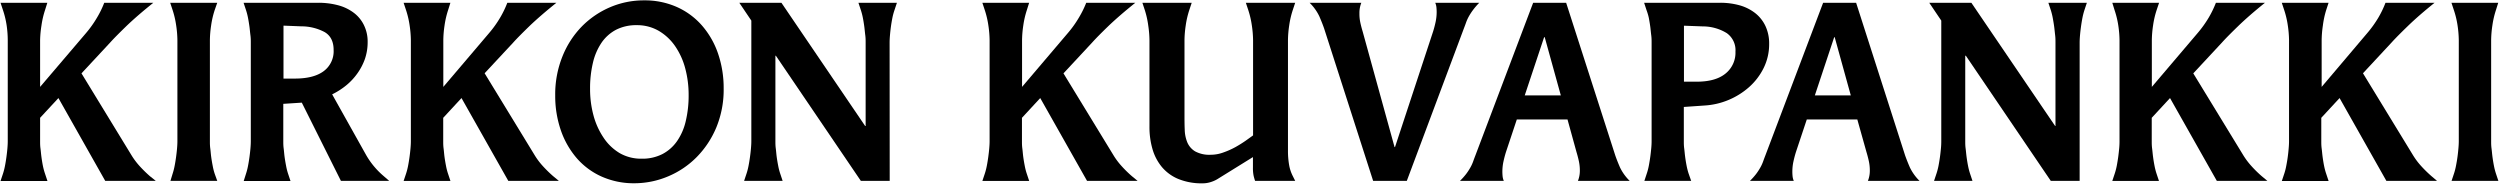 <svg id="Layer_1" data-name="Layer 1" xmlns="http://www.w3.org/2000/svg" viewBox="0 0 748 55"><title>KIRKON KUVAPANKKIblack</title><path d="M46.6,54.11H31.48l-14-24.77L12,35.25v7c0,.62,0,1.34.11,2.16s.17,1.67.29,2.56.26,1.76.43,2.62A19.14,19.14,0,0,0,13.48,52l.72,2.16H.16L.88,52a19.14,19.14,0,0,0,.61-2.38c.17-.86.31-1.74.43-2.62s.22-1.74.29-2.56.11-1.54.11-2.16V12.06A31.55,31.55,0,0,0,2,7.67,26.75,26.75,0,0,0,.88,3L.16.83h14L13.48,3A26.75,26.75,0,0,0,12.4,7.67,31.55,31.55,0,0,0,12,12.06V26L25.65,10A32.44,32.44,0,0,0,29.1,5.15,28.36,28.36,0,0,0,31.19.83H45.88q-4.76,3.81-8,6.91c-2.13,2.07-3.78,3.72-4.93,5l-8.57,9.21,15,24.56a21.45,21.45,0,0,0,2.41,3.2,37.71,37.71,0,0,0,3.06,3Z"/><path d="M65,54.11h-14L51.64,52a19.14,19.14,0,0,0,.61-2.38c.17-.86.31-1.74.43-2.62s.22-1.74.29-2.56.11-1.54.11-2.16V12.06a31.55,31.55,0,0,0-.36-4.39A26.75,26.75,0,0,0,51.64,3L50.92.83H65L64.24,3a26.75,26.75,0,0,0-1.08,4.68,31.55,31.55,0,0,0-.36,4.39V42.23c0,.62,0,1.34.11,2.16s.16,1.67.28,2.56.27,1.76.44,2.62A17.53,17.53,0,0,0,64.24,52Z"/><path d="M116.44,54.11H102L90.3,30.71l-5.54.36V42.23c0,.62,0,1.34.11,2.16s.16,1.67.28,2.56.27,1.76.44,2.62A17.53,17.53,0,0,0,86.2,52l.72,2.16h-14L73.6,52a19.14,19.14,0,0,0,.61-2.38c.17-.86.31-1.74.43-2.62s.22-1.74.29-2.56.11-1.54.11-2.16V12.71c0-.62,0-1.34-.11-2.16S74.76,8.88,74.64,8s-.26-1.76-.43-2.63A19.43,19.43,0,0,0,73.6,3L72.88.83H95.2a22.75,22.75,0,0,1,5.87.72,13.5,13.5,0,0,1,4.68,2.2,10.25,10.25,0,0,1,3.09,3.67A11.13,11.13,0,0,1,110,12.56a15.53,15.53,0,0,1-.83,5.12A17.52,17.52,0,0,1,106.9,22a18.22,18.22,0,0,1-3.35,3.57,21.82,21.82,0,0,1-4.17,2.66L109.6,46.48a23.69,23.69,0,0,0,5.18,6.19ZM88.21,23.51q5.63,0,8.61-2.2a7.41,7.41,0,0,0,3-6.37q0-3.74-2.67-5.33a14.78,14.78,0,0,0-7-1.73l-5.33-.21V23.51Z"/><path d="M167.2,54.11H152.08l-14-24.77-5.47,5.91v7c0,.62,0,1.34.11,2.16s.16,1.67.28,2.56.27,1.76.44,2.62a17.53,17.53,0,0,0,.61,2.38l.72,2.16h-14l.72-2.16a19.14,19.14,0,0,0,.61-2.38c.17-.86.31-1.74.43-2.62s.22-1.74.29-2.56.11-1.54.11-2.16V12.06a31.55,31.55,0,0,0-.36-4.39A26.75,26.75,0,0,0,121.48,3L120.76.83h14L134.08,3A26.75,26.75,0,0,0,133,7.67a31.55,31.55,0,0,0-.36,4.39V26l13.61-16a32.44,32.44,0,0,0,3.45-4.82A29.34,29.34,0,0,0,151.79.83h14.69q-4.75,3.81-8,6.91c-2.13,2.07-3.78,3.72-4.93,5L145,21.92l15,24.56a20.79,20.79,0,0,0,2.41,3.2,37.71,37.71,0,0,0,3.06,3Z"/><path d="M189.81,54.83a23.6,23.6,0,0,1-9.8-2,21.43,21.43,0,0,1-7.45-5.51A25.41,25.41,0,0,1,167.81,39a31.52,31.52,0,0,1-1.69-10.51,30.26,30.26,0,0,1,2.16-11.6,27.3,27.3,0,0,1,5.83-9,26.43,26.43,0,0,1,8.5-5.76A25.61,25.61,0,0,1,192.76.11a23.56,23.56,0,0,1,9.79,2A21.77,21.77,0,0,1,210,7.6,25.14,25.14,0,0,1,214.83,16a31.78,31.78,0,0,1,1.69,10.51,29.62,29.62,0,0,1-2.2,11.63A27.9,27.9,0,0,1,208.45,47a26.23,26.23,0,0,1-8.53,5.76A25.88,25.88,0,0,1,189.81,54.83ZM192,47.48a13.15,13.15,0,0,0,6.15-1.36,12.24,12.24,0,0,0,4.4-3.86,17.3,17.3,0,0,0,2.62-6,32.81,32.81,0,0,0,.87-7.85,30.56,30.56,0,0,0-1-7.88,21.32,21.32,0,0,0-3-6.66,15.46,15.46,0,0,0-4.89-4.61,12.86,12.86,0,0,0-6.66-1.73,13.17,13.17,0,0,0-6.16,1.37A12.14,12.14,0,0,0,180,12.75a17.9,17.9,0,0,0-2.59,6,32.88,32.88,0,0,0-.86,7.81,30.15,30.15,0,0,0,1,7.89,22.12,22.12,0,0,0,3,6.69,15,15,0,0,0,4.82,4.65A12.78,12.78,0,0,0,192,47.48Z"/><path d="M266.2,54.11h-8.64L232.14,16.67H232V42.23c0,.62,0,1.34.11,2.16s.16,1.67.28,2.56.27,1.76.44,2.62a17.53,17.53,0,0,0,.61,2.38l.72,2.16H222.64l.72-2.16a19.14,19.14,0,0,0,.61-2.38c.17-.86.31-1.74.43-2.62s.22-1.74.29-2.56.11-1.54.11-2.16V6.16L221.2.83h12.6l25.05,36.86H259v-25c0-.62,0-1.34-.11-2.16s-.17-1.67-.29-2.56-.26-1.76-.43-2.63A19.43,19.43,0,0,0,257.56,3L256.84.83h11.52L267.64,3A17.76,17.76,0,0,0,267,5.36c-.17.87-.32,1.75-.44,2.63s-.21,1.74-.28,2.56-.11,1.54-.11,2.16Z"/><path d="M340.36,54.11H325.24l-14-24.77-5.47,5.91v7c0,.62,0,1.34.11,2.16s.16,1.67.28,2.56.27,1.76.44,2.62a17.53,17.53,0,0,0,.61,2.38l.72,2.16h-14l.72-2.16a19.14,19.14,0,0,0,.61-2.38c.17-.86.31-1.74.43-2.62s.22-1.74.29-2.56.11-1.54.11-2.16V12.06a31.55,31.55,0,0,0-.36-4.39A26.75,26.75,0,0,0,294.64,3L293.92.83h14L307.24,3a26.75,26.75,0,0,0-1.08,4.68,31.55,31.55,0,0,0-.36,4.39V26l13.61-16a32.44,32.44,0,0,0,3.45-4.82A29.34,29.34,0,0,0,325,.83h14.69q-4.75,3.81-8,6.91c-2.14,2.07-3.78,3.72-4.93,5l-8.57,9.21,15,24.56a20.79,20.79,0,0,0,2.41,3.2,34.72,34.72,0,0,0,3.06,3Z"/><path d="M387.52,54.11h-12c-.14-.39-.28-.88-.43-1.48a11.4,11.4,0,0,1-.21-2.48V47l-10.23,6.34a8.9,8.9,0,0,1-2.23,1.08,7.85,7.85,0,0,1-2.52.43,18.47,18.47,0,0,1-7.34-1.3,12.82,12.82,0,0,1-4.94-3.6,14.84,14.84,0,0,1-2.8-5.36,23.52,23.52,0,0,1-.9-6.66V12.06a31.55,31.55,0,0,0-.36-4.39A26.75,26.75,0,0,0,342.52,3L341.8.83h14.76L355.84,3a26.75,26.75,0,0,0-1.08,4.68,31.55,31.55,0,0,0-.36,4.39v22c0,1.63,0,3.2.07,4.68a10.59,10.59,0,0,0,.79,3.89,5.78,5.78,0,0,0,2.34,2.66,8.93,8.93,0,0,0,4.72,1,10.8,10.8,0,0,0,3.7-.68A23.56,23.56,0,0,0,369.66,44a36.5,36.5,0,0,0,3.1-1.94l2.16-1.55V12.06a31.55,31.55,0,0,0-.36-4.39A26.75,26.75,0,0,0,373.48,3L372.76.83h14.76L386.8,3a26.75,26.75,0,0,0-1.08,4.68,31.55,31.55,0,0,0-.36,4.39V45.11a24.43,24.43,0,0,0,.32,4.1,11.53,11.53,0,0,0,1.12,3.46Z"/><path d="M420.92,54.11H410.84L396.16,8.46c-.39-1.1-.86-2.29-1.41-3.56A14.12,14.12,0,0,0,391.83.83h15.48A8.19,8.19,0,0,0,406.74,4,12.27,12.27,0,0,0,407,6.7c.19.89.43,1.81.72,2.77L417.25,44h.14L428.77,9.47c.29-.91.54-1.87.76-2.88a14.46,14.46,0,0,0,.32-2.95,13.88,13.88,0,0,0-.07-1.44,4.54,4.54,0,0,0-.36-1.37H442.6A19.4,19.4,0,0,0,440.72,3a17.88,17.88,0,0,0-1.22,1.87,12.61,12.61,0,0,0-.83,1.81c-.21.6-.44,1.21-.68,1.83Z"/><path d="M483.28,46.48c.38,1.1.85,2.29,1.4,3.56a14.12,14.12,0,0,0,2.92,4.07H472.12a8.19,8.19,0,0,0,.57-3.17,12.9,12.9,0,0,0-.29-2.7c-.19-.89-.43-1.81-.72-2.77L469,35.75H453.83l-3.24,9.72c-.29.91-.54,1.87-.76,2.88a14.46,14.46,0,0,0-.32,2.95,13.88,13.88,0,0,0,.07,1.44,4.54,4.54,0,0,0,.36,1.37H436.83A19.41,19.41,0,0,0,438.71,52a17.41,17.41,0,0,0,1.22-1.87,12,12,0,0,0,.83-1.8c.21-.6.44-1.21.68-1.83L458.72.83h9.87ZM467,28.55l-4.82-17.42H462L456.2,28.55Z"/><path d="M506,54.11h-14l.71-2.16a17.49,17.49,0,0,0,.62-2.38c.16-.86.31-1.74.43-2.62s.21-1.74.29-2.56.11-1.54.11-2.16V12.71c0-.62,0-1.34-.11-2.16s-.17-1.67-.29-2.56-.27-1.76-.43-2.63A17.73,17.73,0,0,0,492.63,3L491.92.83H514.6a21.34,21.34,0,0,1,6,.79A13.45,13.45,0,0,1,525.25,4a10.71,10.71,0,0,1,3,3.85,12.27,12.27,0,0,1,1.08,5.26,16.08,16.08,0,0,1-1.66,7.27,18.72,18.72,0,0,1-4.39,5.72,22.1,22.1,0,0,1-6.23,3.86A21.84,21.84,0,0,1,510,31.57l-6.2.43V42.23c0,.62,0,1.34.11,2.16s.17,1.67.29,2.56.26,1.76.43,2.62a19.14,19.14,0,0,0,.61,2.38Zm1.65-29.67c3.75,0,6.61-.8,8.6-2.41a8,8,0,0,0,3-6.59,6.25,6.25,0,0,0-2.62-5.54,13.66,13.66,0,0,0-7.1-2l-5.69-.21V24.44Z"/><path d="M570,46.48c.39,1.1.86,2.29,1.41,3.56a14.26,14.26,0,0,0,2.91,4.07H558.88a8.19,8.19,0,0,0,.57-3.17,12.9,12.9,0,0,0-.29-2.7c-.19-.89-.43-1.81-.72-2.77l-2.73-9.72H540.59l-3.24,9.72c-.29.91-.54,1.87-.76,2.88a14.46,14.46,0,0,0-.32,2.95,13.88,13.88,0,0,0,.07,1.44,4.54,4.54,0,0,0,.36,1.37H523.59A19.41,19.41,0,0,0,525.47,52a17.41,17.41,0,0,0,1.22-1.87,12,12,0,0,0,.83-1.8c.21-.6.44-1.21.68-1.83L545.48.83h9.87ZM553.76,28.55l-4.82-17.42h-.15L543,28.55Z"/><path d="M622.23,54.11h-8.64L588.18,16.67H588V42.23c0,.62,0,1.34.11,2.16s.17,1.67.29,2.56.26,1.76.43,2.62a19.14,19.14,0,0,0,.61,2.38l.72,2.16H578.67l.72-2.16a19.09,19.09,0,0,0,.62-2.38c.16-.86.31-1.74.43-2.62s.21-1.74.29-2.56.1-1.54.1-2.16V6.16L577.23.83h12.6l25.06,36.86H615v-25c0-.62,0-1.34-.1-2.16s-.17-1.67-.29-2.56-.27-1.76-.43-2.63A19.39,19.39,0,0,0,613.59,3L612.87.83h11.52L623.67,3a19.43,19.43,0,0,0-.61,2.37c-.17.87-.31,1.75-.43,2.63s-.22,1.74-.29,2.56-.11,1.54-.11,2.16Z"/><path d="M678.39,54.11H663.27l-14-24.77-5.47,5.91v7c0,.62,0,1.34.11,2.16s.17,1.67.29,2.56.26,1.76.43,2.62a19.14,19.14,0,0,0,.61,2.38l.72,2.16H632l.72-2.16a19.09,19.09,0,0,0,.62-2.38c.16-.86.31-1.74.43-2.62s.21-1.74.29-2.56.1-1.54.1-2.16V12.06a31.55,31.55,0,0,0-.36-4.39A26.75,26.75,0,0,0,632.67,3L632,.83h14L645.27,3a26.75,26.75,0,0,0-1.08,4.68,31.55,31.55,0,0,0-.36,4.39V26l13.61-16a33.29,33.29,0,0,0,3.46-4.82A30.39,30.39,0,0,0,663,.83h14.68c-3.16,2.54-5.82,4.85-7.95,6.91s-3.78,3.72-4.93,5l-8.57,9.21,15,24.56a21.54,21.54,0,0,0,2.42,3.2,34.72,34.72,0,0,0,3.06,3Z"/><path d="M729.15,54.11H714l-14-24.77-5.47,5.91v7c0,.62,0,1.34.11,2.16s.17,1.67.29,2.56.26,1.76.43,2.62A19.14,19.14,0,0,0,696,52l.72,2.16h-14l.72-2.16a17.53,17.53,0,0,0,.61-2.38c.17-.86.32-1.74.44-2.62s.21-1.74.28-2.56.11-1.54.11-2.16V12.06a31.55,31.55,0,0,0-.36-4.39A26.75,26.75,0,0,0,683.43,3L682.71.83h14L696,3A26.75,26.75,0,0,0,695,7.67a31.55,31.55,0,0,0-.36,4.39V26L708.2,10a33.29,33.29,0,0,0,3.46-4.82A29.2,29.2,0,0,0,713.74.83h14.69q-4.75,3.81-7.95,6.91c-2.14,2.07-3.78,3.72-4.94,5L707,21.92l15,24.56a21.45,21.45,0,0,0,2.41,3.2,37.71,37.71,0,0,0,3.06,3Z"/><path d="M747.51,54.11h-14l.72-2.16a19.14,19.14,0,0,0,.61-2.38c.17-.86.32-1.74.44-2.62s.21-1.74.28-2.56.11-1.54.11-2.16V12.06a31.55,31.55,0,0,0-.36-4.39A26.75,26.75,0,0,0,734.19,3L733.47.83h14L746.79,3a26.75,26.75,0,0,0-1.08,4.68,31.55,31.55,0,0,0-.36,4.39V42.23c0,.62,0,1.34.11,2.16s.17,1.67.29,2.56.26,1.76.43,2.62a19.14,19.14,0,0,0,.61,2.38Z"/></svg>